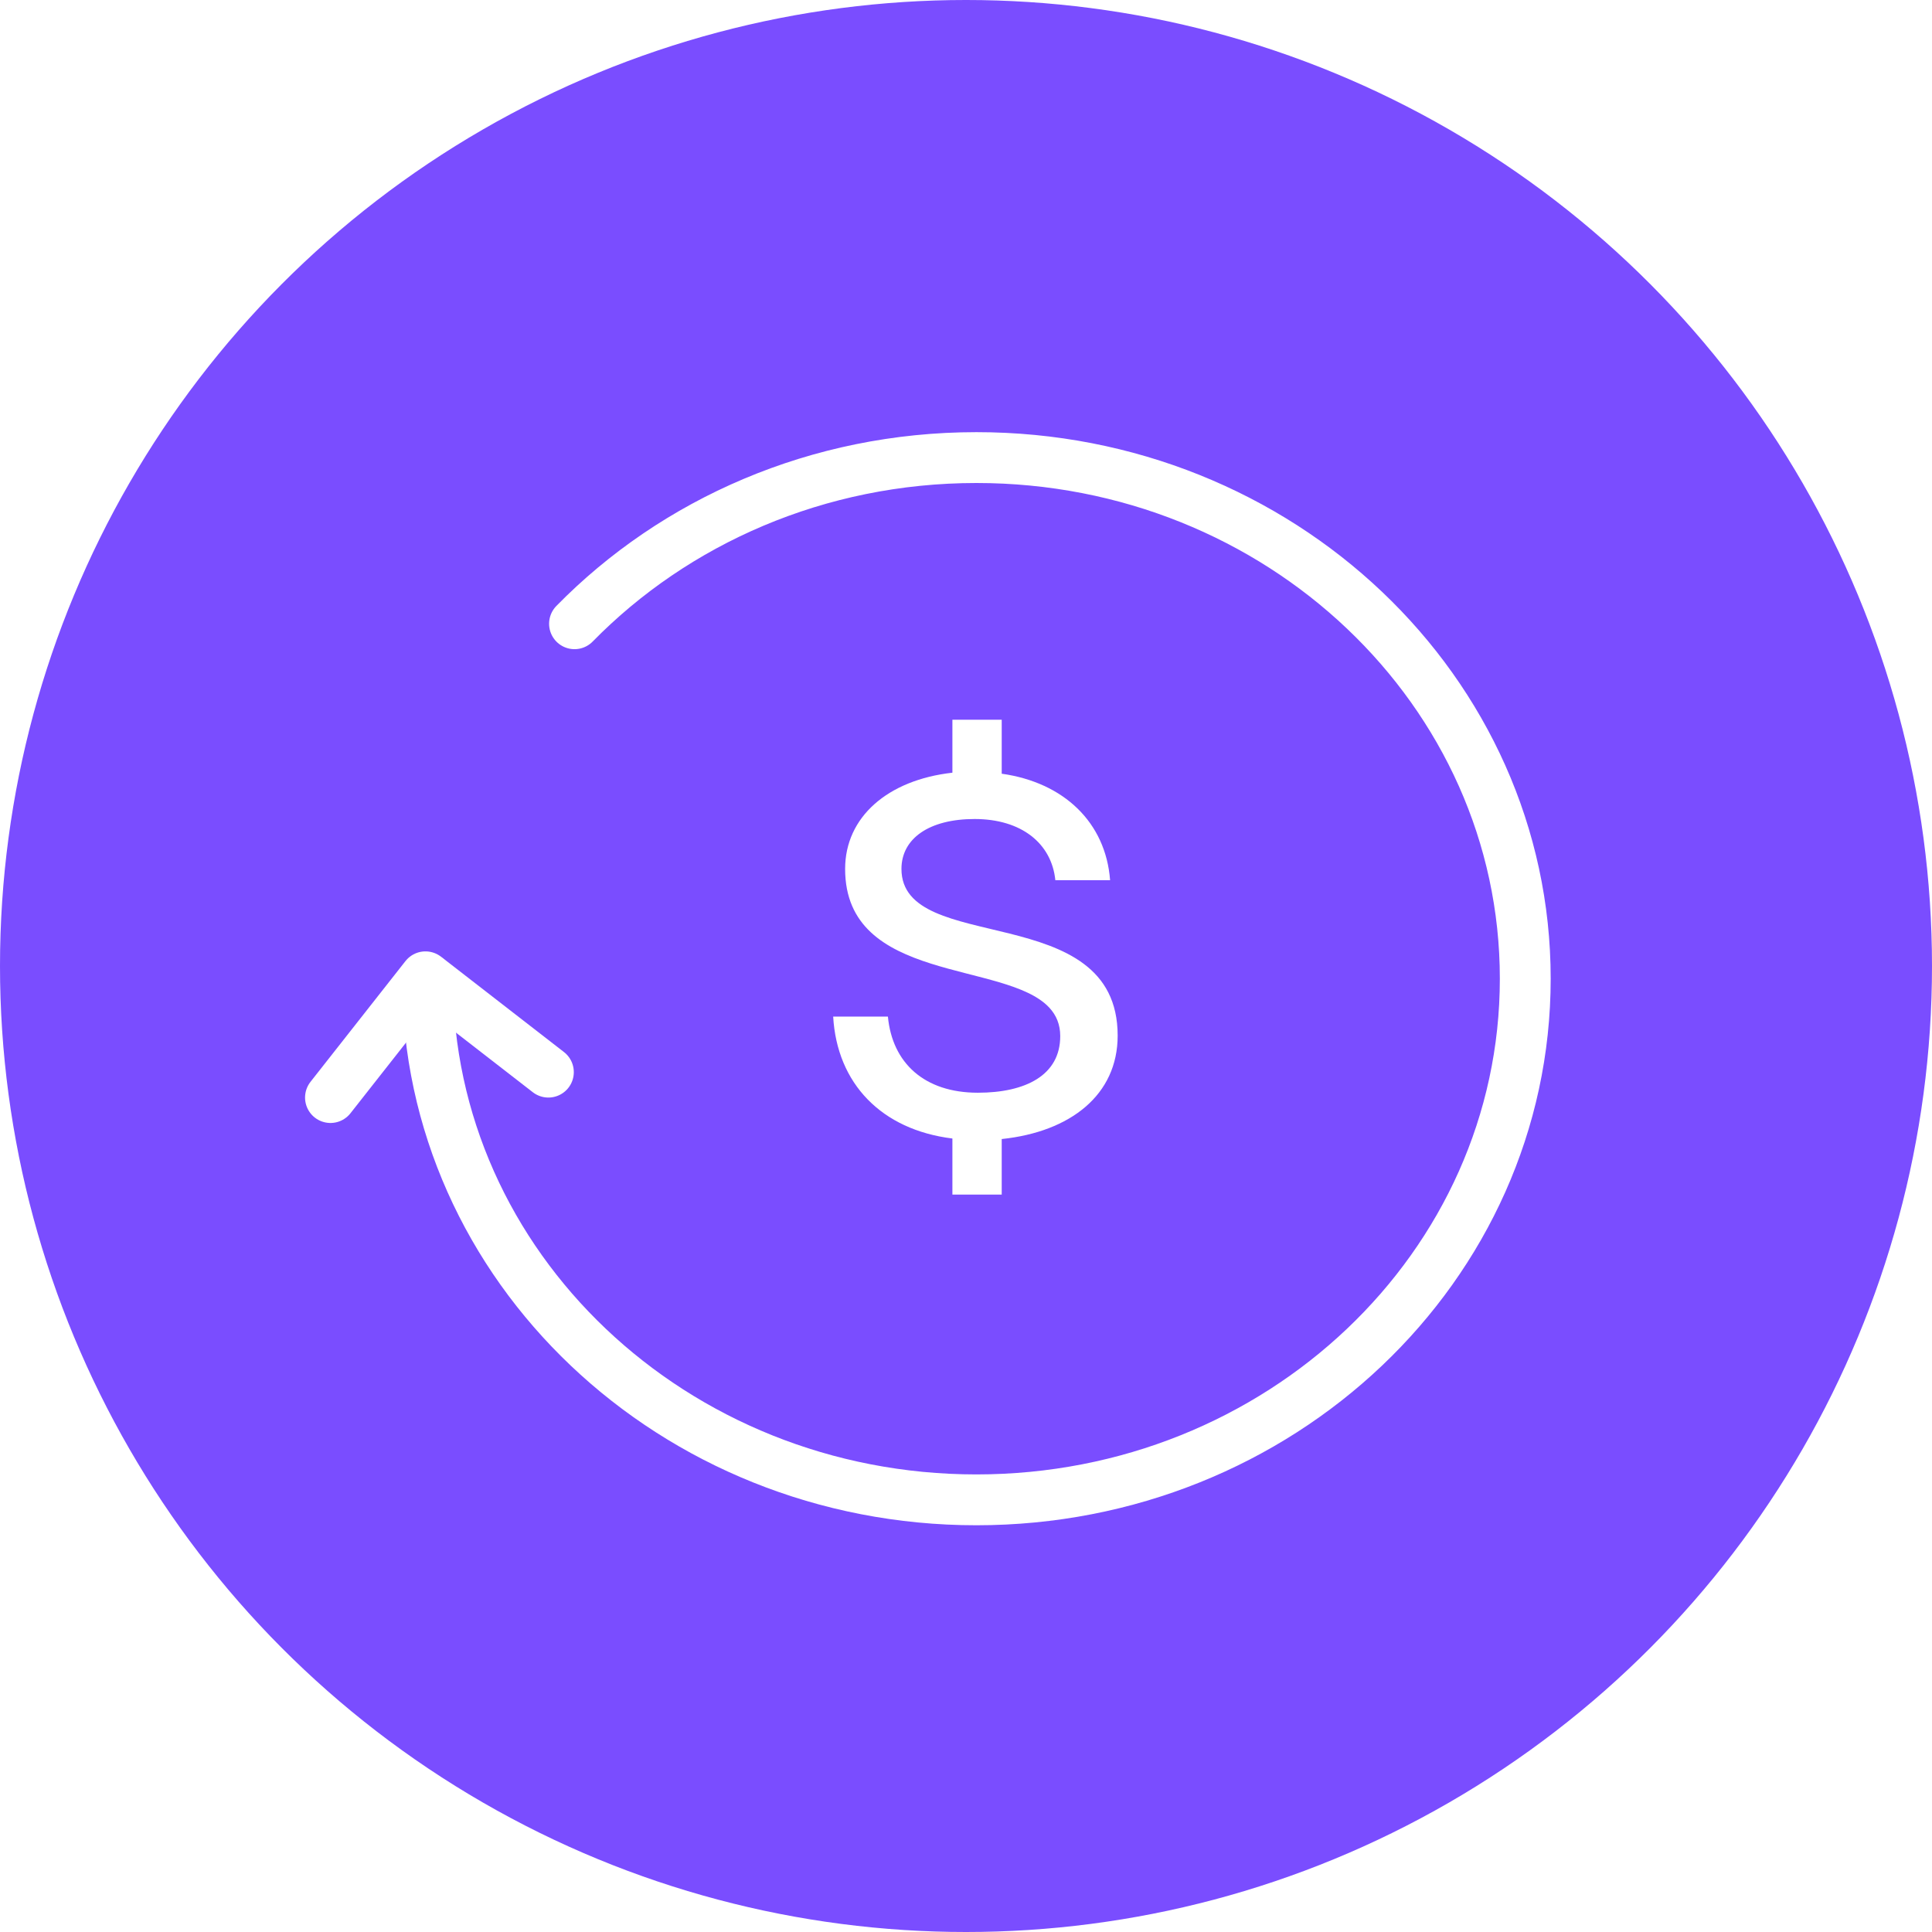 <svg width="76" height="76" viewBox="0 0 76 76" xmlns="http://www.w3.org/2000/svg">
    <defs>
        <filter x="0%" y="0%" width="100%" height="100%" filterUnits="objectBoundingBox" id="l0ek4ohana">
            <feGaussianBlur in="SourceGraphic"/>
        </filter>
    </defs>
    <g fill="none" fill-rule="evenodd">
        <circle fill="#7A4DFF" filter="url(#l0ek4ohana)" cx="38" cy="38" r="38"/>
        <g stroke="#FFF" stroke-linecap="round" stroke-width="2">
            <path d="M16.818 38.5c0 11.322 9.667 20.5 21.591 20.5C50.333 59 60 49.822 60 38.5S50.333 18 38.41 18c-6.243 0-11.867 2.515-15.81 6.537"/>
            <path stroke-linejoin="round" d="m13 43.175 3.736-4.75 4.836 3.75"/>
        </g>
        <path d="M43.966 40.739c0-5.404-8.505-3.117-8.505-6.558 0-1.194 1.087-1.963 2.878-1.963 1.833 0 3.027.951 3.176 2.408h2.153c-.17-2.267-1.812-3.845-4.263-4.19v-2.124h-1.94v2.084c-2.537.284-4.22 1.74-4.22 3.785 0 4.511 6.315 3.6 8.034 5.46.271.293.428.655.428 1.118 0 1.538-1.364 2.226-3.24 2.226-2.11 0-3.368-1.174-3.539-2.995h-2.153c.15 2.63 1.897 4.452 4.69 4.796v2.206h1.94v-2.185c2.707-.284 4.561-1.74 4.561-4.068z" fill="#FFF" fill-rule="nonzero"/>
    </g>
</svg>

